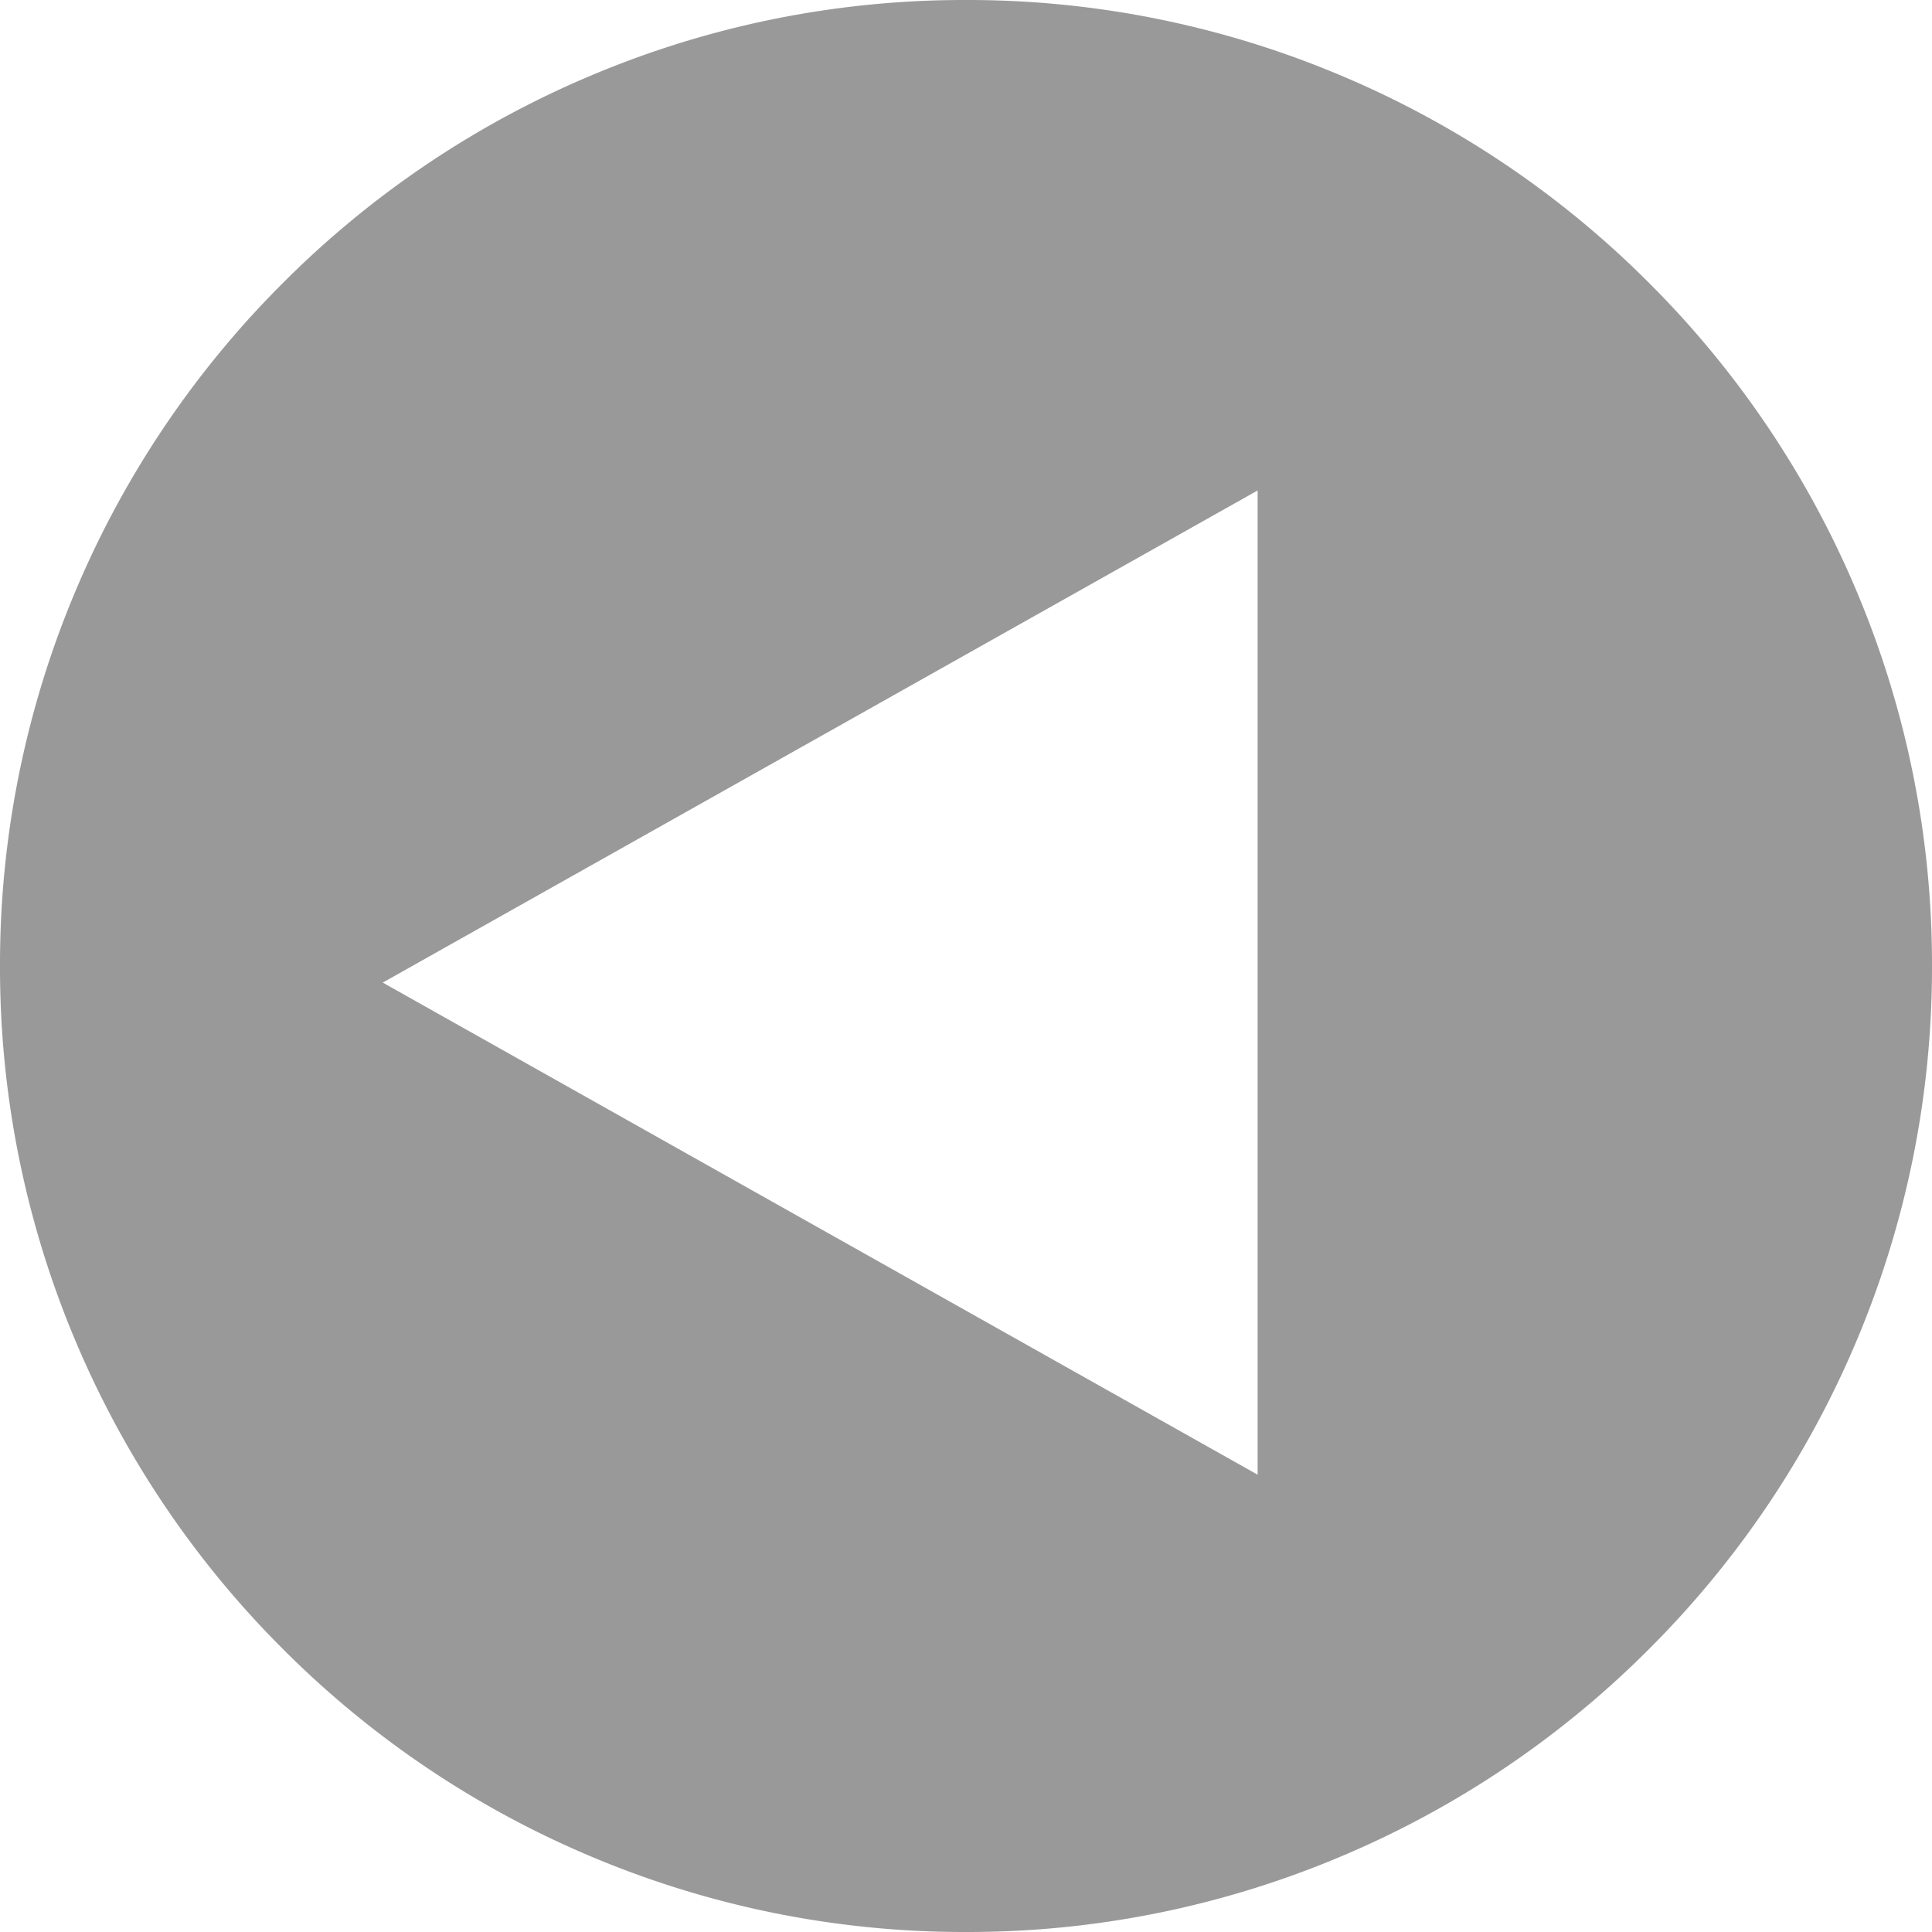 <svg xmlns="http://www.w3.org/2000/svg" width="53" height="53" viewBox="0 0 53 53">
  <path id="Sustracción_10" data-name="Sustracción 10" d="M-4182.5,16455a26.3,26.3,0,0,1-10.315-2.084,26.389,26.389,0,0,1-8.423-5.678,26.434,26.434,0,0,1-5.679-8.424A26.338,26.338,0,0,1-4209,16428.5a26.338,26.338,0,0,1,2.083-10.314,26.434,26.434,0,0,1,5.679-8.424,26.389,26.389,0,0,1,8.423-5.678A26.3,26.3,0,0,1-4182.5,16402a26.3,26.3,0,0,1,10.315,2.084,26.387,26.387,0,0,1,8.423,5.678,26.414,26.414,0,0,1,5.68,8.424A26.338,26.338,0,0,1-4156,16428.5a26.338,26.338,0,0,1-2.083,10.314,26.414,26.414,0,0,1-5.68,8.424,26.387,26.387,0,0,1-8.423,5.678A26.3,26.3,0,0,1-4182.5,16455Zm8-39.545-24,13.5,24,13.5v-27Z" transform="translate(4209 -16402)" fill="#999"/>
</svg>
